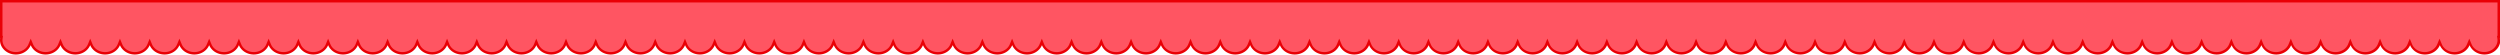 <svg xmlns="http://www.w3.org/2000/svg" viewBox="0 0 2522 55">
  <defs>
    <style>.cls-1{fill:#ff5562;}.cls-2{fill:#e90006;}</style>
  </defs>
  <title>Asset 8</title>
  <g id="Layer_2" data-name="Layer 2">
    <g id="Layer_1-2" data-name="Layer 1">
      <path class="cls-1" d="M2506,53.75c-6.15,0-11.71-3.49-13.84-8.68L2491,42.25l-1.16,2.82c-2.13,5.19-7.69,8.68-13.84,8.68s-11.71-3.49-13.84-8.68L2461,42.25l-1.16,2.82c-2.13,5.19-7.69,8.68-13.84,8.68s-11.71-3.49-13.84-8.68L2431,42.25l-1.16,2.82c-2.13,5.19-7.69,8.68-13.84,8.68s-11.71-3.49-13.84-8.68L2401,42.25l-1.16,2.82c-2.13,5.19-7.69,8.68-13.84,8.68s-11.71-3.49-13.84-8.68L2371,42.25l-1.16,2.82c-2.13,5.19-7.69,8.68-13.84,8.68s-11.71-3.49-13.84-8.68L2341,42.25l-1.16,2.82c-2.13,5.19-7.69,8.68-13.84,8.68s-11.71-3.49-13.84-8.68L2311,42.25l-1.16,2.82c-2.13,5.19-7.69,8.68-13.84,8.68s-11.71-3.49-13.84-8.68L2281,42.25l-1.16,2.82c-2.13,5.19-7.69,8.68-13.84,8.68s-11.71-3.49-13.84-8.68L2251,42.25l-1.16,2.82c-2.13,5.19-7.69,8.68-13.84,8.68s-11.71-3.49-13.84-8.68L2221,42.25l-1.16,2.82c-2.13,5.19-7.69,8.68-13.84,8.68s-11.71-3.49-13.84-8.68L2191,42.25l-1.16,2.82c-2.13,5.19-7.69,8.68-13.84,8.68s-11.71-3.49-13.84-8.68L2161,42.25l-1.16,2.82c-2.13,5.19-7.69,8.68-13.84,8.68s-11.71-3.49-13.84-8.68L2131,42.25l-1.16,2.82c-2.13,5.19-7.69,8.68-13.84,8.68s-11.71-3.49-13.84-8.68L2101,42.25l-1.16,2.82c-2.13,5.19-7.69,8.68-13.84,8.68s-11.71-3.49-13.84-8.68L2071,42.25l-1.16,2.82c-2.13,5.19-7.69,8.68-13.84,8.68s-11.71-3.49-13.84-8.68L2041,42.25l-1.16,2.82c-2.13,5.19-7.69,8.68-13.84,8.68s-11.71-3.49-13.84-8.68L2011,42.25l-1.16,2.82c-2.13,5.19-7.69,8.68-13.84,8.68s-11.71-3.49-13.84-8.68L1981,42.25l-1.16,2.82c-2.13,5.19-7.69,8.68-13.84,8.68s-11.71-3.49-13.84-8.68L1951,42.25l-1.16,2.82c-2.13,5.19-7.69,8.68-13.84,8.68s-11.71-3.49-13.84-8.68L1921,42.25l-1.16,2.82c-2.13,5.19-7.69,8.68-13.84,8.68s-11.71-3.49-13.84-8.68L1891,42.25l-1.16,2.82c-2.13,5.19-7.69,8.68-13.84,8.68s-11.71-3.49-13.84-8.68L1861,42.25l-1.16,2.82c-2.13,5.19-7.69,8.68-13.84,8.68s-11.71-3.49-13.84-8.68L1831,42.25l-1.16,2.82c-2.13,5.19-7.69,8.68-13.84,8.68s-11.71-3.49-13.84-8.68L1801,42.25l-1.16,2.82c-2.13,5.19-7.69,8.68-13.84,8.68s-11.71-3.49-13.84-8.68L1771,42.25l-1.16,2.82c-2.13,5.19-7.69,8.68-13.84,8.68s-11.71-3.49-13.84-8.68L1741,42.25l-1.16,2.82c-2.13,5.19-7.69,8.68-13.84,8.68s-11.71-3.49-13.84-8.68L1711,42.25l-1.16,2.82c-2.13,5.19-7.69,8.68-13.84,8.68s-11.71-3.49-13.84-8.68L1681,42.25l-1.16,2.82c-2.13,5.19-7.69,8.68-13.84,8.68s-11.71-3.49-13.84-8.68L1651,42.25l-1.16,2.82c-2.13,5.19-7.69,8.68-13.84,8.68s-11.71-3.49-13.84-8.68L1621,42.25l-1.16,2.82c-2.13,5.19-7.69,8.68-13.84,8.68s-11.71-3.49-13.84-8.68L1591,42.25l-1.16,2.82c-2.13,5.19-7.69,8.68-13.84,8.68s-11.71-3.49-13.84-8.68L1561,42.25l-1.16,2.82c-2.13,5.19-7.69,8.68-13.84,8.68s-11.71-3.49-13.84-8.68L1531,42.25l-1.16,2.82c-2.13,5.19-7.69,8.68-13.84,8.68s-11.71-3.49-13.84-8.68L1501,42.25l-1.16,2.82c-2.13,5.19-7.69,8.68-13.84,8.68s-11.71-3.49-13.84-8.68L1471,42.25l-1.16,2.82c-2.13,5.19-7.69,8.68-13.84,8.68s-11.71-3.49-13.84-8.68L1441,42.25l-1.16,2.82c-2.13,5.19-7.69,8.68-13.84,8.68s-11.71-3.49-13.84-8.68L1411,42.25l-1.16,2.82c-2.13,5.19-7.69,8.68-13.84,8.68s-11.71-3.49-13.84-8.68L1381,42.25l-1.16,2.82c-2.13,5.19-7.69,8.68-13.84,8.68s-11.71-3.49-13.84-8.68L1351,42.25l-1.16,2.82c-2.13,5.19-7.69,8.68-13.84,8.68s-11.71-3.49-13.84-8.68L1321,42.25l-1.16,2.82c-2.13,5.19-7.69,8.68-13.84,8.68s-11.71-3.49-13.84-8.68L1291,42.25l-1.16,2.82c-2.13,5.19-7.69,8.68-13.84,8.68s-11.71-3.49-13.84-8.68L1261,42.25l-1.16,2.82c-2.13,5.19-7.69,8.68-13.84,8.68s-11.71-3.49-13.84-8.68L1231,42.25l-1.16,2.82c-2.13,5.19-7.69,8.68-13.84,8.68s-11.71-3.49-13.84-8.68L1201,42.25l-1.16,2.82c-2.13,5.19-7.69,8.68-13.84,8.68s-11.71-3.49-13.84-8.68L1171,42.25l-1.16,2.82c-2.13,5.19-7.69,8.68-13.84,8.68s-11.71-3.49-13.84-8.68L1141,42.25l-1.16,2.82c-2.13,5.19-7.69,8.68-13.84,8.68s-11.71-3.49-13.84-8.68L1111,42.25l-1.16,2.82c-2.13,5.19-7.69,8.68-13.84,8.68s-11.71-3.49-13.84-8.68L1081,42.25l-1.16,2.82c-2.13,5.19-7.69,8.68-13.84,8.68s-11.71-3.49-13.84-8.68L1051,42.25l-1.16,2.82c-2.13,5.19-7.69,8.68-13.84,8.68s-11.71-3.49-13.84-8.68L1021,42.25l-1.16,2.82c-2.13,5.19-7.69,8.68-13.84,8.68s-11.71-3.49-13.84-8.68L991,42.25l-1.16,2.82c-2.13,5.19-7.69,8.68-13.84,8.68s-11.71-3.49-13.84-8.68L961,42.25l-1.16,2.82c-2.13,5.19-7.69,8.68-13.84,8.68s-11.71-3.49-13.84-8.68L931,42.25l-1.16,2.82c-2.13,5.19-7.69,8.68-13.84,8.68s-11.71-3.49-13.84-8.68L901,42.25l-1.16,2.82c-2.13,5.19-7.69,8.68-13.84,8.68s-11.71-3.49-13.84-8.68L871,42.25l-1.16,2.82c-2.13,5.19-7.69,8.68-13.84,8.68s-11.71-3.49-13.84-8.68L841,42.25l-1.16,2.82c-2.13,5.19-7.69,8.68-13.84,8.68s-11.71-3.49-13.84-8.68L811,42.25l-1.16,2.82c-2.13,5.19-7.69,8.68-13.84,8.68s-11.71-3.49-13.84-8.68L781,42.25l-1.16,2.82c-2.13,5.19-7.69,8.68-13.84,8.68s-11.71-3.49-13.84-8.68L751,42.25l-1.16,2.82c-2.13,5.19-7.69,8.68-13.84,8.68s-11.71-3.49-13.84-8.68L721,42.25l-1.16,2.82c-2.13,5.19-7.69,8.68-13.84,8.68s-11.71-3.49-13.84-8.68L691,42.25l-1.16,2.82c-2.13,5.19-7.69,8.68-13.84,8.68s-11.71-3.49-13.84-8.68L661,42.25l-1.16,2.82c-2.13,5.19-7.69,8.68-13.84,8.68s-11.71-3.49-13.84-8.68L631,42.25l-1.16,2.82c-2.13,5.19-7.69,8.68-13.84,8.68s-11.71-3.49-13.84-8.68L601,42.25l-1.16,2.82c-2.13,5.19-7.69,8.68-13.84,8.68s-11.71-3.49-13.84-8.68L571,42.25l-1.16,2.82c-2.13,5.19-7.69,8.68-13.84,8.68s-11.71-3.49-13.84-8.68L541,42.25l-1.16,2.82c-2.13,5.19-7.69,8.68-13.84,8.68s-11.71-3.49-13.84-8.68L511,42.25l-1.16,2.82c-2.13,5.19-7.69,8.68-13.84,8.68s-11.71-3.49-13.84-8.68L481,42.25l-1.16,2.82c-2.13,5.19-7.69,8.68-13.84,8.68s-11.71-3.49-13.84-8.68L451,42.25l-1.16,2.82c-2.13,5.19-7.69,8.68-13.84,8.68s-11.71-3.49-13.84-8.68L421,42.25l-1.16,2.82c-2.13,5.19-7.69,8.68-13.84,8.68s-11.71-3.49-13.84-8.68L391,42.25l-1.16,2.82c-2.13,5.19-7.69,8.68-13.84,8.68s-11.71-3.49-13.84-8.68L361,42.25l-1.16,2.82c-2.13,5.19-7.69,8.68-13.84,8.68s-11.71-3.49-13.84-8.68L331,42.25l-1.16,2.82c-2.13,5.19-7.69,8.68-13.84,8.68s-11.71-3.49-13.84-8.68L301,42.25l-1.16,2.82c-2.13,5.19-7.69,8.68-13.84,8.68s-11.71-3.49-13.84-8.68L271,42.25l-1.16,2.82c-2.13,5.19-7.69,8.68-13.84,8.68s-11.71-3.49-13.84-8.68L241,42.25l-1.16,2.82c-2.13,5.19-7.69,8.68-13.84,8.68s-11.71-3.49-13.84-8.68L211,42.25l-1.16,2.82c-2.13,5.19-7.69,8.68-13.84,8.68s-11.71-3.49-13.84-8.68L181,42.25l-1.16,2.82c-2.13,5.19-7.69,8.68-13.84,8.68s-11.71-3.49-13.84-8.68L151,42.25l-1.16,2.82c-2.13,5.19-7.69,8.68-13.84,8.68s-11.71-3.49-13.84-8.68L121,42.25l-1.16,2.82c-2.13,5.19-7.69,8.68-13.84,8.68s-11.71-3.49-13.84-8.68L91,42.25l-1.16,2.82c-2.13,5.19-7.69,8.68-13.84,8.68s-11.71-3.49-13.84-8.68L61,42.25l-1.16,2.82c-2.13,5.19-7.69,8.68-13.84,8.68s-11.71-3.49-13.84-8.68L31,42.25l-1.16,2.82c-2.13,5.19-7.69,8.68-13.84,8.68-8.13,0-14.75-5.95-14.75-13.26a11.93,11.93,0,0,1,.12-1.64l.2-1.42H1.25V1.25h2519.5V37.43h-.31l.2,1.42a11.88,11.88,0,0,1,.12,1.64C2520.75,47.8,2514.13,53.75,2506,53.75Z"/>
      <path class="cls-2" d="M2519.5,2.5V36.18h-.5l.39,2.84a10.7,10.7,0,0,1,.11,1.47c0,6.62-6.06,12-13.5,12-5.65,0-10.75-3.17-12.69-7.9L2491,39l-2.31,5.64c-1.94,4.73-7,7.9-12.69,7.9s-10.75-3.17-12.69-7.9L2461,39l-2.31,5.64c-1.94,4.73-7,7.9-12.69,7.9s-10.75-3.17-12.69-7.9L2431,39l-2.31,5.64c-1.94,4.73-7,7.9-12.69,7.9s-10.75-3.17-12.69-7.9L2401,39l-2.31,5.64c-1.94,4.73-7,7.9-12.69,7.9s-10.75-3.17-12.69-7.9L2371,39l-2.31,5.64c-1.94,4.73-7,7.9-12.69,7.9s-10.75-3.17-12.69-7.9L2341,39l-2.31,5.64c-1.94,4.73-7,7.9-12.69,7.9s-10.75-3.17-12.69-7.9L2311,39l-2.31,5.64c-1.94,4.73-7,7.9-12.69,7.9s-10.75-3.17-12.69-7.9L2281,39l-2.31,5.64c-1.94,4.73-7,7.9-12.69,7.9s-10.75-3.17-12.69-7.9L2251,39l-2.31,5.64c-1.94,4.73-7,7.9-12.69,7.9s-10.75-3.17-12.69-7.9L2221,39l-2.31,5.64c-1.94,4.73-7,7.9-12.69,7.9s-10.75-3.17-12.69-7.9L2191,39l-2.31,5.64c-1.94,4.73-7,7.9-12.69,7.9s-10.75-3.17-12.69-7.9L2161,39l-2.31,5.64c-1.94,4.73-7,7.9-12.69,7.9s-10.75-3.17-12.69-7.9L2131,39l-2.31,5.64c-1.94,4.73-7,7.9-12.69,7.9s-10.75-3.17-12.69-7.9L2101,39l-2.31,5.64c-1.94,4.73-7,7.9-12.69,7.9s-10.75-3.17-12.69-7.9L2071,39l-2.31,5.64c-1.94,4.73-7,7.9-12.69,7.9s-10.75-3.17-12.69-7.9L2041,39l-2.31,5.64c-1.94,4.73-7,7.9-12.69,7.9s-10.75-3.17-12.69-7.9L2011,39l-2.31,5.64c-1.94,4.73-7,7.9-12.69,7.9s-10.75-3.17-12.69-7.9L1981,39l-2.31,5.64c-1.94,4.73-7,7.9-12.69,7.9s-10.75-3.17-12.69-7.9L1951,39l-2.31,5.64c-1.94,4.73-7,7.9-12.69,7.9s-10.75-3.17-12.69-7.9L1921,39l-2.31,5.64c-1.94,4.73-7,7.9-12.69,7.9s-10.75-3.17-12.69-7.9L1891,39l-2.31,5.64c-1.94,4.73-7,7.9-12.69,7.9s-10.75-3.17-12.69-7.9L1861,39l-2.31,5.64c-1.94,4.73-7,7.9-12.69,7.9s-10.75-3.17-12.69-7.9L1831,39l-2.31,5.64c-1.94,4.73-7,7.9-12.69,7.9s-10.75-3.17-12.69-7.9L1801,39l-2.31,5.64c-1.94,4.73-7,7.9-12.69,7.9s-10.75-3.17-12.69-7.9L1771,39l-2.31,5.64c-1.94,4.73-7,7.9-12.69,7.9s-10.75-3.17-12.69-7.9L1741,39l-2.31,5.64c-1.94,4.73-7,7.9-12.69,7.9s-10.75-3.17-12.69-7.9L1711,39l-2.31,5.64c-1.94,4.73-7,7.9-12.69,7.9s-10.75-3.17-12.69-7.9L1681,39l-2.31,5.64c-1.94,4.73-7,7.9-12.69,7.9s-10.75-3.17-12.69-7.9L1651,39l-2.31,5.64c-1.94,4.73-7,7.9-12.69,7.9s-10.75-3.17-12.69-7.9L1621,39l-2.31,5.64c-1.94,4.73-7,7.9-12.69,7.9s-10.75-3.17-12.69-7.9L1591,39l-2.31,5.64c-1.94,4.73-7,7.9-12.69,7.9s-10.75-3.17-12.69-7.9L1561,39l-2.31,5.64c-1.94,4.73-7,7.9-12.69,7.9s-10.75-3.17-12.69-7.9L1531,39l-2.31,5.64c-1.94,4.73-7,7.9-12.69,7.9s-10.75-3.17-12.69-7.9L1501,39l-2.31,5.64c-1.94,4.73-7,7.9-12.69,7.9s-10.75-3.17-12.69-7.9L1471,39l-2.31,5.64c-1.94,4.73-7,7.9-12.69,7.9s-10.75-3.17-12.69-7.9L1441,39l-2.31,5.64c-1.94,4.73-7,7.9-12.69,7.9s-10.75-3.17-12.69-7.9L1411,39l-2.31,5.64c-1.94,4.73-7,7.9-12.69,7.9s-10.75-3.17-12.69-7.9L1381,39l-2.31,5.64c-1.94,4.73-7,7.9-12.69,7.9s-10.75-3.17-12.69-7.9L1351,39l-2.31,5.64c-1.94,4.73-7,7.9-12.69,7.9s-10.75-3.17-12.69-7.9L1321,39l-2.31,5.64c-1.94,4.73-7,7.9-12.69,7.9s-10.75-3.17-12.69-7.9L1291,39l-2.31,5.64c-1.94,4.73-7,7.9-12.69,7.9s-10.75-3.17-12.69-7.9L1261,39l-2.31,5.64c-1.94,4.73-7,7.9-12.69,7.9s-10.75-3.17-12.69-7.9L1231,39l-2.31,5.64c-1.94,4.73-7,7.9-12.69,7.9s-10.75-3.17-12.69-7.9L1201,39l-2.31,5.64c-1.94,4.73-7,7.9-12.69,7.9s-10.75-3.17-12.69-7.9L1171,39l-2.31,5.64c-1.94,4.73-7,7.9-12.69,7.9s-10.75-3.17-12.69-7.9L1141,39l-2.31,5.64c-1.94,4.73-7,7.9-12.69,7.9s-10.75-3.17-12.69-7.9L1111,39l-2.31,5.64c-1.94,4.73-7,7.9-12.69,7.9s-10.75-3.17-12.69-7.9L1081,39l-2.31,5.64c-1.94,4.73-7,7.9-12.69,7.9s-10.75-3.17-12.69-7.9L1051,39l-2.31,5.64c-1.94,4.73-7,7.9-12.69,7.9s-10.75-3.17-12.69-7.9L1021,39l-2.31,5.64c-1.94,4.73-7,7.9-12.69,7.9s-10.75-3.17-12.69-7.9L991,39l-2.31,5.64c-1.94,4.73-7,7.9-12.69,7.9s-10.75-3.17-12.69-7.9L961,39l-2.31,5.64c-1.94,4.73-7,7.9-12.69,7.9s-10.75-3.17-12.69-7.9L931,39l-2.31,5.64c-1.94,4.73-7,7.9-12.69,7.9s-10.75-3.17-12.69-7.9L901,39l-2.31,5.64c-1.94,4.73-7,7.9-12.69,7.9s-10.75-3.17-12.69-7.9L871,39l-2.31,5.64c-1.94,4.73-7,7.9-12.69,7.9s-10.75-3.17-12.69-7.9L841,39l-2.31,5.64c-1.94,4.73-7,7.9-12.69,7.9s-10.75-3.17-12.69-7.9L811,39l-2.31,5.64c-1.94,4.73-7,7.9-12.69,7.9s-10.75-3.17-12.69-7.9L781,39l-2.31,5.64c-1.94,4.73-7,7.9-12.69,7.9s-10.75-3.17-12.69-7.9L751,39l-2.31,5.64c-1.94,4.73-7,7.9-12.69,7.9s-10.75-3.17-12.69-7.9L721,39l-2.31,5.64c-1.94,4.73-7,7.9-12.69,7.9s-10.75-3.17-12.69-7.9L691,39l-2.31,5.64c-1.94,4.73-7,7.9-12.69,7.9s-10.75-3.17-12.69-7.9L661,39l-2.31,5.64c-1.94,4.73-7,7.9-12.69,7.9s-10.75-3.17-12.69-7.9L631,39l-2.31,5.64c-1.94,4.73-7,7.9-12.69,7.9s-10.75-3.17-12.69-7.9L601,39l-2.31,5.64c-1.94,4.73-7,7.9-12.69,7.9s-10.75-3.17-12.69-7.9L571,39l-2.31,5.64c-1.94,4.73-7,7.9-12.69,7.9s-10.75-3.17-12.69-7.9L541,39l-2.31,5.64c-1.94,4.73-7,7.9-12.69,7.9s-10.75-3.17-12.69-7.9L511,39l-2.31,5.64c-1.94,4.73-7,7.9-12.69,7.9s-10.75-3.17-12.69-7.9L481,39l-2.31,5.64c-1.94,4.73-7,7.9-12.69,7.9s-10.75-3.17-12.69-7.9L451,39l-2.31,5.64c-1.94,4.73-7,7.9-12.69,7.9s-10.75-3.17-12.69-7.9L421,39l-2.31,5.64c-1.94,4.73-7,7.9-12.69,7.9s-10.75-3.17-12.69-7.9L391,39l-2.31,5.64c-1.94,4.73-7,7.9-12.69,7.9s-10.75-3.17-12.69-7.9L361,39l-2.31,5.64c-1.94,4.73-7,7.9-12.69,7.9s-10.75-3.17-12.69-7.9L331,39l-2.31,5.64c-1.94,4.73-7,7.9-12.69,7.9s-10.75-3.17-12.69-7.9L301,39l-2.31,5.64c-1.94,4.73-7,7.9-12.69,7.9s-10.75-3.17-12.69-7.9L271,39l-2.31,5.64c-1.94,4.73-7,7.9-12.69,7.9s-10.75-3.17-12.69-7.9L241,39l-2.31,5.64c-1.94,4.73-7,7.9-12.69,7.9s-10.75-3.17-12.69-7.9L211,39l-2.31,5.64c-1.94,4.73-7,7.9-12.69,7.9s-10.75-3.17-12.69-7.9L181,39l-2.31,5.64c-1.94,4.73-7,7.9-12.69,7.9s-10.75-3.17-12.69-7.9L151,39l-2.31,5.64c-1.94,4.73-7,7.9-12.69,7.9s-10.75-3.17-12.69-7.9L121,39l-2.31,5.64c-1.94,4.73-7,7.9-12.69,7.9s-10.75-3.17-12.69-7.9L91,39,88.69,44.6c-1.94,4.73-7,7.9-12.69,7.9s-10.75-3.17-12.69-7.9L61,39,58.69,44.6c-1.94,4.73-7,7.9-12.69,7.9s-10.75-3.17-12.69-7.9L31,39,28.69,44.6c-1.94,4.73-7,7.9-12.69,7.9-7.44,0-13.5-5.39-13.5-12A10.8,10.8,0,0,1,2.61,39L3,36.18H2.5V2.5h2517M2522,0H0V38.68H.13A13.23,13.23,0,0,0,0,40.49C0,48.51,7.16,55,16,55c6.88,0,12.74-3.93,15-9.45C33.26,51.07,39.12,55,46,55s12.74-3.93,15-9.45C63.26,51.07,69.12,55,76,55s12.74-3.93,15-9.45C93.26,51.07,99.12,55,106,55s12.74-3.93,15-9.45c2.26,5.52,8.12,9.45,15,9.45s12.74-3.93,15-9.45c2.26,5.52,8.12,9.45,15,9.45s12.74-3.93,15-9.45c2.26,5.52,8.12,9.45,15,9.45s12.74-3.93,15-9.45c2.26,5.52,8.12,9.45,15,9.45s12.74-3.93,15-9.45c2.26,5.52,8.12,9.45,15,9.45s12.74-3.93,15-9.45c2.26,5.52,8.12,9.45,15,9.45s12.74-3.93,15-9.45c2.26,5.52,8.12,9.45,15,9.45s12.74-3.93,15-9.45c2.26,5.52,8.12,9.45,15,9.45s12.74-3.93,15-9.45c2.26,5.52,8.12,9.45,15,9.45s12.74-3.93,15-9.45c2.26,5.52,8.12,9.45,15,9.45s12.74-3.93,15-9.45c2.26,5.52,8.12,9.45,15,9.45s12.74-3.93,15-9.45c2.26,5.52,8.12,9.45,15,9.45s12.74-3.93,15-9.45c2.26,5.52,8.12,9.45,15,9.45s12.74-3.93,15-9.45c2.26,5.52,8.12,9.45,15,9.45s12.74-3.93,15-9.45c2.26,5.52,8.12,9.45,15,9.45s12.74-3.93,15-9.45c2.26,5.52,8.12,9.45,15,9.45s12.74-3.93,15-9.45c2.26,5.52,8.12,9.45,15,9.45s12.74-3.93,15-9.45c2.26,5.52,8.12,9.45,15,9.45s12.74-3.93,15-9.45c2.26,5.52,8.12,9.45,15,9.45s12.74-3.93,15-9.45c2.26,5.52,8.12,9.45,15,9.45s12.74-3.93,15-9.45c2.26,5.52,8.12,9.45,15,9.45s12.74-3.93,15-9.45c2.26,5.52,8.12,9.45,15,9.45s12.74-3.93,15-9.45c2.26,5.52,8.12,9.45,15,9.45s12.74-3.93,15-9.45c2.26,5.52,8.12,9.45,15,9.45s12.74-3.93,15-9.45c2.26,5.52,8.12,9.45,15,9.45s12.74-3.93,15-9.45c2.26,5.52,8.12,9.45,15,9.45s12.74-3.93,15-9.45c2.26,5.52,8.12,9.45,15,9.45s12.74-3.93,15-9.45c2.26,5.52,8.12,9.45,15,9.45s12.74-3.93,15-9.45c2.26,5.52,8.12,9.45,15,9.45s12.74-3.93,15-9.45c2.26,5.52,8.12,9.45,15,9.45s12.74-3.93,15-9.45c2.26,5.52,8.12,9.45,15,9.45s12.74-3.93,15-9.45c2.26,5.52,8.12,9.45,15,9.45s12.74-3.93,15-9.45c2.26,5.52,8.12,9.45,15,9.45s12.74-3.93,15-9.45c2.26,5.52,8.12,9.45,15,9.45s12.74-3.93,15-9.45c2.26,5.52,8.12,9.45,15,9.45s12.74-3.93,15-9.45c2.26,5.52,8.12,9.45,15,9.45s12.74-3.93,15-9.45c2.26,5.52,8.12,9.45,15,9.45s12.74-3.93,15-9.45c2.26,5.52,8.12,9.45,15,9.45s12.74-3.93,15-9.45c2.26,5.52,8.12,9.45,15,9.45s12.74-3.93,15-9.45c2.26,5.52,8.12,9.45,15,9.45s12.74-3.93,15-9.45c2.26,5.52,8.12,9.45,15,9.45s12.74-3.93,15-9.45c2.26,5.52,8.12,9.45,15,9.45s12.74-3.93,15-9.45c2.26,5.52,8.12,9.45,15,9.45s12.74-3.93,15-9.45c2.26,5.52,8.12,9.45,15,9.45s12.74-3.93,15-9.45c2.26,5.52,8.12,9.45,15,9.45s12.74-3.93,15-9.45c2.26,5.52,8.12,9.45,15,9.45s12.74-3.93,15-9.45c2.26,5.52,8.12,9.45,15,9.45s12.74-3.93,15-9.45c2.26,5.52,8.12,9.45,15,9.45s12.74-3.93,15-9.45c2.26,5.52,8.12,9.45,15,9.45s12.74-3.93,15-9.45c2.26,5.52,8.12,9.45,15,9.45s12.74-3.93,15-9.45c2.26,5.52,8.12,9.45,15,9.45s12.74-3.93,15-9.45c2.26,5.52,8.12,9.45,15,9.45s12.74-3.93,15-9.45c2.26,5.52,8.12,9.45,15,9.45s12.74-3.93,15-9.45c2.26,5.52,8.12,9.45,15,9.45s12.74-3.93,15-9.45c2.26,5.52,8.12,9.45,15,9.45s12.74-3.93,15-9.45c2.26,5.52,8.12,9.45,15,9.45s12.74-3.93,15-9.45c2.26,5.52,8.12,9.45,15,9.45s12.74-3.93,15-9.45c2.26,5.52,8.12,9.45,15,9.45s12.74-3.93,15-9.45c2.26,5.52,8.12,9.45,15,9.45s12.74-3.93,15-9.45c2.26,5.52,8.12,9.45,15,9.45s12.74-3.93,15-9.45c2.26,5.52,8.12,9.45,15,9.45s12.74-3.93,15-9.45c2.26,5.52,8.12,9.45,15,9.45s12.74-3.93,15-9.45c2.26,5.52,8.12,9.45,15,9.45s12.74-3.93,15-9.45c2.26,5.52,8.12,9.45,15,9.45s12.74-3.93,15-9.45c2.26,5.52,8.12,9.45,15,9.45s12.74-3.93,15-9.45c2.26,5.52,8.12,9.45,15,9.45s12.74-3.93,15-9.45c2.26,5.52,8.12,9.45,15,9.45s12.74-3.93,15-9.45c2.26,5.52,8.12,9.45,15,9.45s12.74-3.93,15-9.45c2.26,5.52,8.12,9.45,15,9.45s12.74-3.93,15-9.45c2.26,5.52,8.12,9.45,15,9.45s12.74-3.93,15-9.45c2.26,5.52,8.12,9.45,15,9.45s12.74-3.93,15-9.45c2.26,5.52,8.12,9.45,15,9.45s12.74-3.93,15-9.45c2.26,5.52,8.12,9.45,15,9.45s12.74-3.93,15-9.45c2.26,5.52,8.12,9.45,15,9.45s12.74-3.93,15-9.45c2.26,5.52,8.12,9.45,15,9.45s12.74-3.93,15-9.45c2.26,5.52,8.12,9.45,15,9.45s12.74-3.93,15-9.45c2.26,5.52,8.12,9.45,15,9.45s12.74-3.93,15-9.45c2.26,5.52,8.12,9.45,15,9.45s12.74-3.93,15-9.45c2.26,5.52,8.12,9.45,15,9.45s12.74-3.93,15-9.45c2.26,5.52,8.12,9.45,15,9.45,8.84,0,16-6.49,16-14.51a13.32,13.32,0,0,0-.13-1.81h.13V0Z"/>
    </g>
  </g>
</svg>
